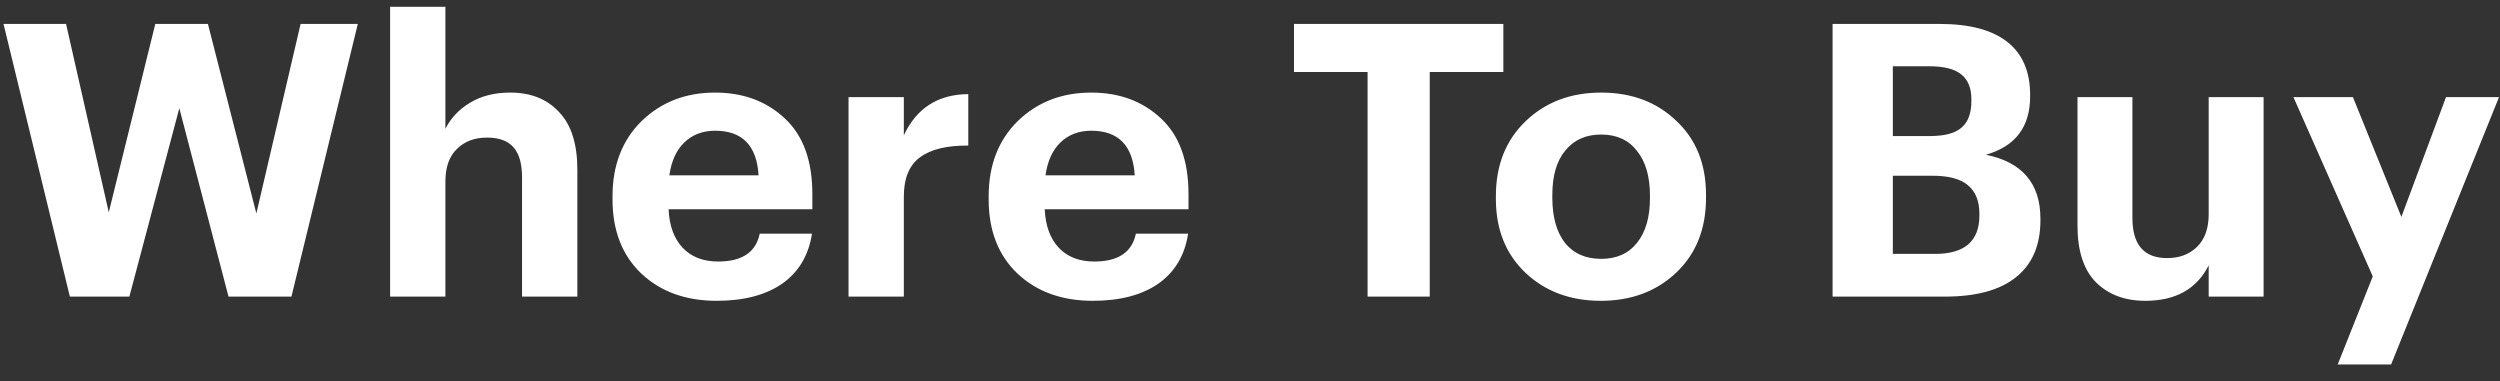 <svg width="118" height="18" viewBox="0 0 118 18" fill="none" xmlns="http://www.w3.org/2000/svg">
<rect x="0" y="0" width="118" height="18" fill="#333333" stroke="none"/>
<path d="M3.298 14L0.166 1.13H3.118L5.134 10.022L7.33 1.13H9.814L12.1 10.076L14.188 1.13H16.888L13.756 14H10.786L8.464 5.108L6.106 14H3.298ZM18.413 14V0.32H21.023V6.08C21.275 5.576 21.659 5.168 22.175 4.856C22.703 4.532 23.339 4.37 24.083 4.37C25.055 4.37 25.823 4.676 26.387 5.288C26.963 5.888 27.251 6.794 27.251 8.006V14H24.641V8.384C24.641 7.736 24.509 7.262 24.245 6.962C23.981 6.65 23.561 6.494 22.985 6.494C22.397 6.494 21.923 6.674 21.563 7.034C21.203 7.382 21.023 7.892 21.023 8.564V14H18.413ZM33.825 14.198C32.373 14.198 31.191 13.772 30.279 12.92C29.367 12.056 28.911 10.886 28.911 9.41V9.266C28.911 7.802 29.367 6.62 30.279 5.72C31.203 4.82 32.361 4.37 33.753 4.37C35.073 4.37 36.165 4.772 37.029 5.576C37.905 6.38 38.343 7.574 38.343 9.158V9.878H31.557C31.593 10.658 31.815 11.264 32.223 11.696C32.631 12.128 33.189 12.344 33.897 12.344C35.025 12.344 35.679 11.906 35.859 11.03H38.325C38.169 12.05 37.701 12.836 36.921 13.388C36.141 13.928 35.109 14.198 33.825 14.198ZM31.593 8.276H35.805C35.721 6.872 35.037 6.17 33.753 6.17C33.165 6.17 32.679 6.356 32.295 6.728C31.923 7.088 31.689 7.604 31.593 8.276ZM40.051 14V4.586H42.661V6.386C43.261 5.102 44.275 4.454 45.703 4.442V6.872C44.695 6.86 43.933 7.046 43.417 7.43C42.913 7.802 42.661 8.42 42.661 9.284V14H40.051ZM51.579 14.198C50.127 14.198 48.945 13.772 48.033 12.92C47.121 12.056 46.665 10.886 46.665 9.41V9.266C46.665 7.802 47.121 6.62 48.033 5.72C48.957 4.82 50.115 4.37 51.507 4.37C52.827 4.37 53.919 4.772 54.783 5.576C55.659 6.38 56.097 7.574 56.097 9.158V9.878H49.311C49.347 10.658 49.569 11.264 49.977 11.696C50.385 12.128 50.943 12.344 51.651 12.344C52.779 12.344 53.433 11.906 53.613 11.03H56.079C55.923 12.05 55.455 12.836 54.675 13.388C53.895 13.928 52.863 14.198 51.579 14.198ZM49.347 8.276H53.559C53.475 6.872 52.791 6.17 51.507 6.17C50.919 6.17 50.433 6.356 50.049 6.728C49.677 7.088 49.443 7.604 49.347 8.276ZM64.55 14V3.398H61.076V1.13H70.958V3.398H67.484V14H64.55ZM73.864 11.462C74.272 11.966 74.842 12.218 75.574 12.218C76.306 12.218 76.87 11.966 77.266 11.462C77.674 10.958 77.878 10.256 77.878 9.356V9.23C77.878 8.33 77.674 7.628 77.266 7.124C76.87 6.608 76.306 6.35 75.574 6.35C74.854 6.35 74.29 6.602 73.882 7.106C73.474 7.598 73.27 8.294 73.27 9.194V9.338C73.27 10.238 73.468 10.946 73.864 11.462ZM75.556 14.198C74.128 14.198 72.946 13.76 72.01 12.884C71.074 11.996 70.606 10.832 70.606 9.392V9.248C70.606 7.796 71.074 6.62 72.01 5.72C72.946 4.82 74.134 4.37 75.574 4.37C77.014 4.37 78.196 4.814 79.12 5.702C80.056 6.578 80.524 7.742 80.524 9.194V9.338C80.524 10.802 80.056 11.978 79.12 12.866C78.184 13.754 76.996 14.198 75.556 14.198ZM86.498 14V1.13H91.556C92.96 1.13 94.022 1.412 94.742 1.976C95.462 2.54 95.822 3.374 95.822 4.478V4.55C95.822 5.99 95.126 6.908 93.734 7.304C95.45 7.652 96.308 8.66 96.308 10.328V10.4C96.308 11.576 95.924 12.47 95.156 13.082C94.4 13.694 93.278 14 91.79 14H86.498ZM89.342 11.984H91.34C92.732 11.984 93.428 11.378 93.428 10.166V10.094C93.428 9.494 93.248 9.044 92.888 8.744C92.54 8.444 91.976 8.294 91.196 8.294H89.342V11.984ZM89.342 6.422H91.088C91.784 6.422 92.282 6.29 92.582 6.026C92.894 5.762 93.05 5.342 93.05 4.766V4.694C93.05 4.154 92.888 3.758 92.564 3.506C92.252 3.254 91.754 3.128 91.07 3.128H89.342V6.422ZM101.262 14.198C100.29 14.198 99.51 13.904 98.921 13.316C98.346 12.728 98.058 11.84 98.058 10.652V4.586H100.65V10.292C100.65 11.552 101.196 12.182 102.288 12.182C102.864 12.182 103.332 12.008 103.692 11.66C104.064 11.3 104.25 10.784 104.25 10.112V4.586H106.842V14H104.25V12.524C103.686 13.64 102.69 14.198 101.262 14.198ZM110.339 17.204L111.995 13.046L108.251 4.586H111.059L113.345 10.238L115.451 4.586H117.953L112.859 17.204H110.339Z" fill="#fff"/>
</svg>
